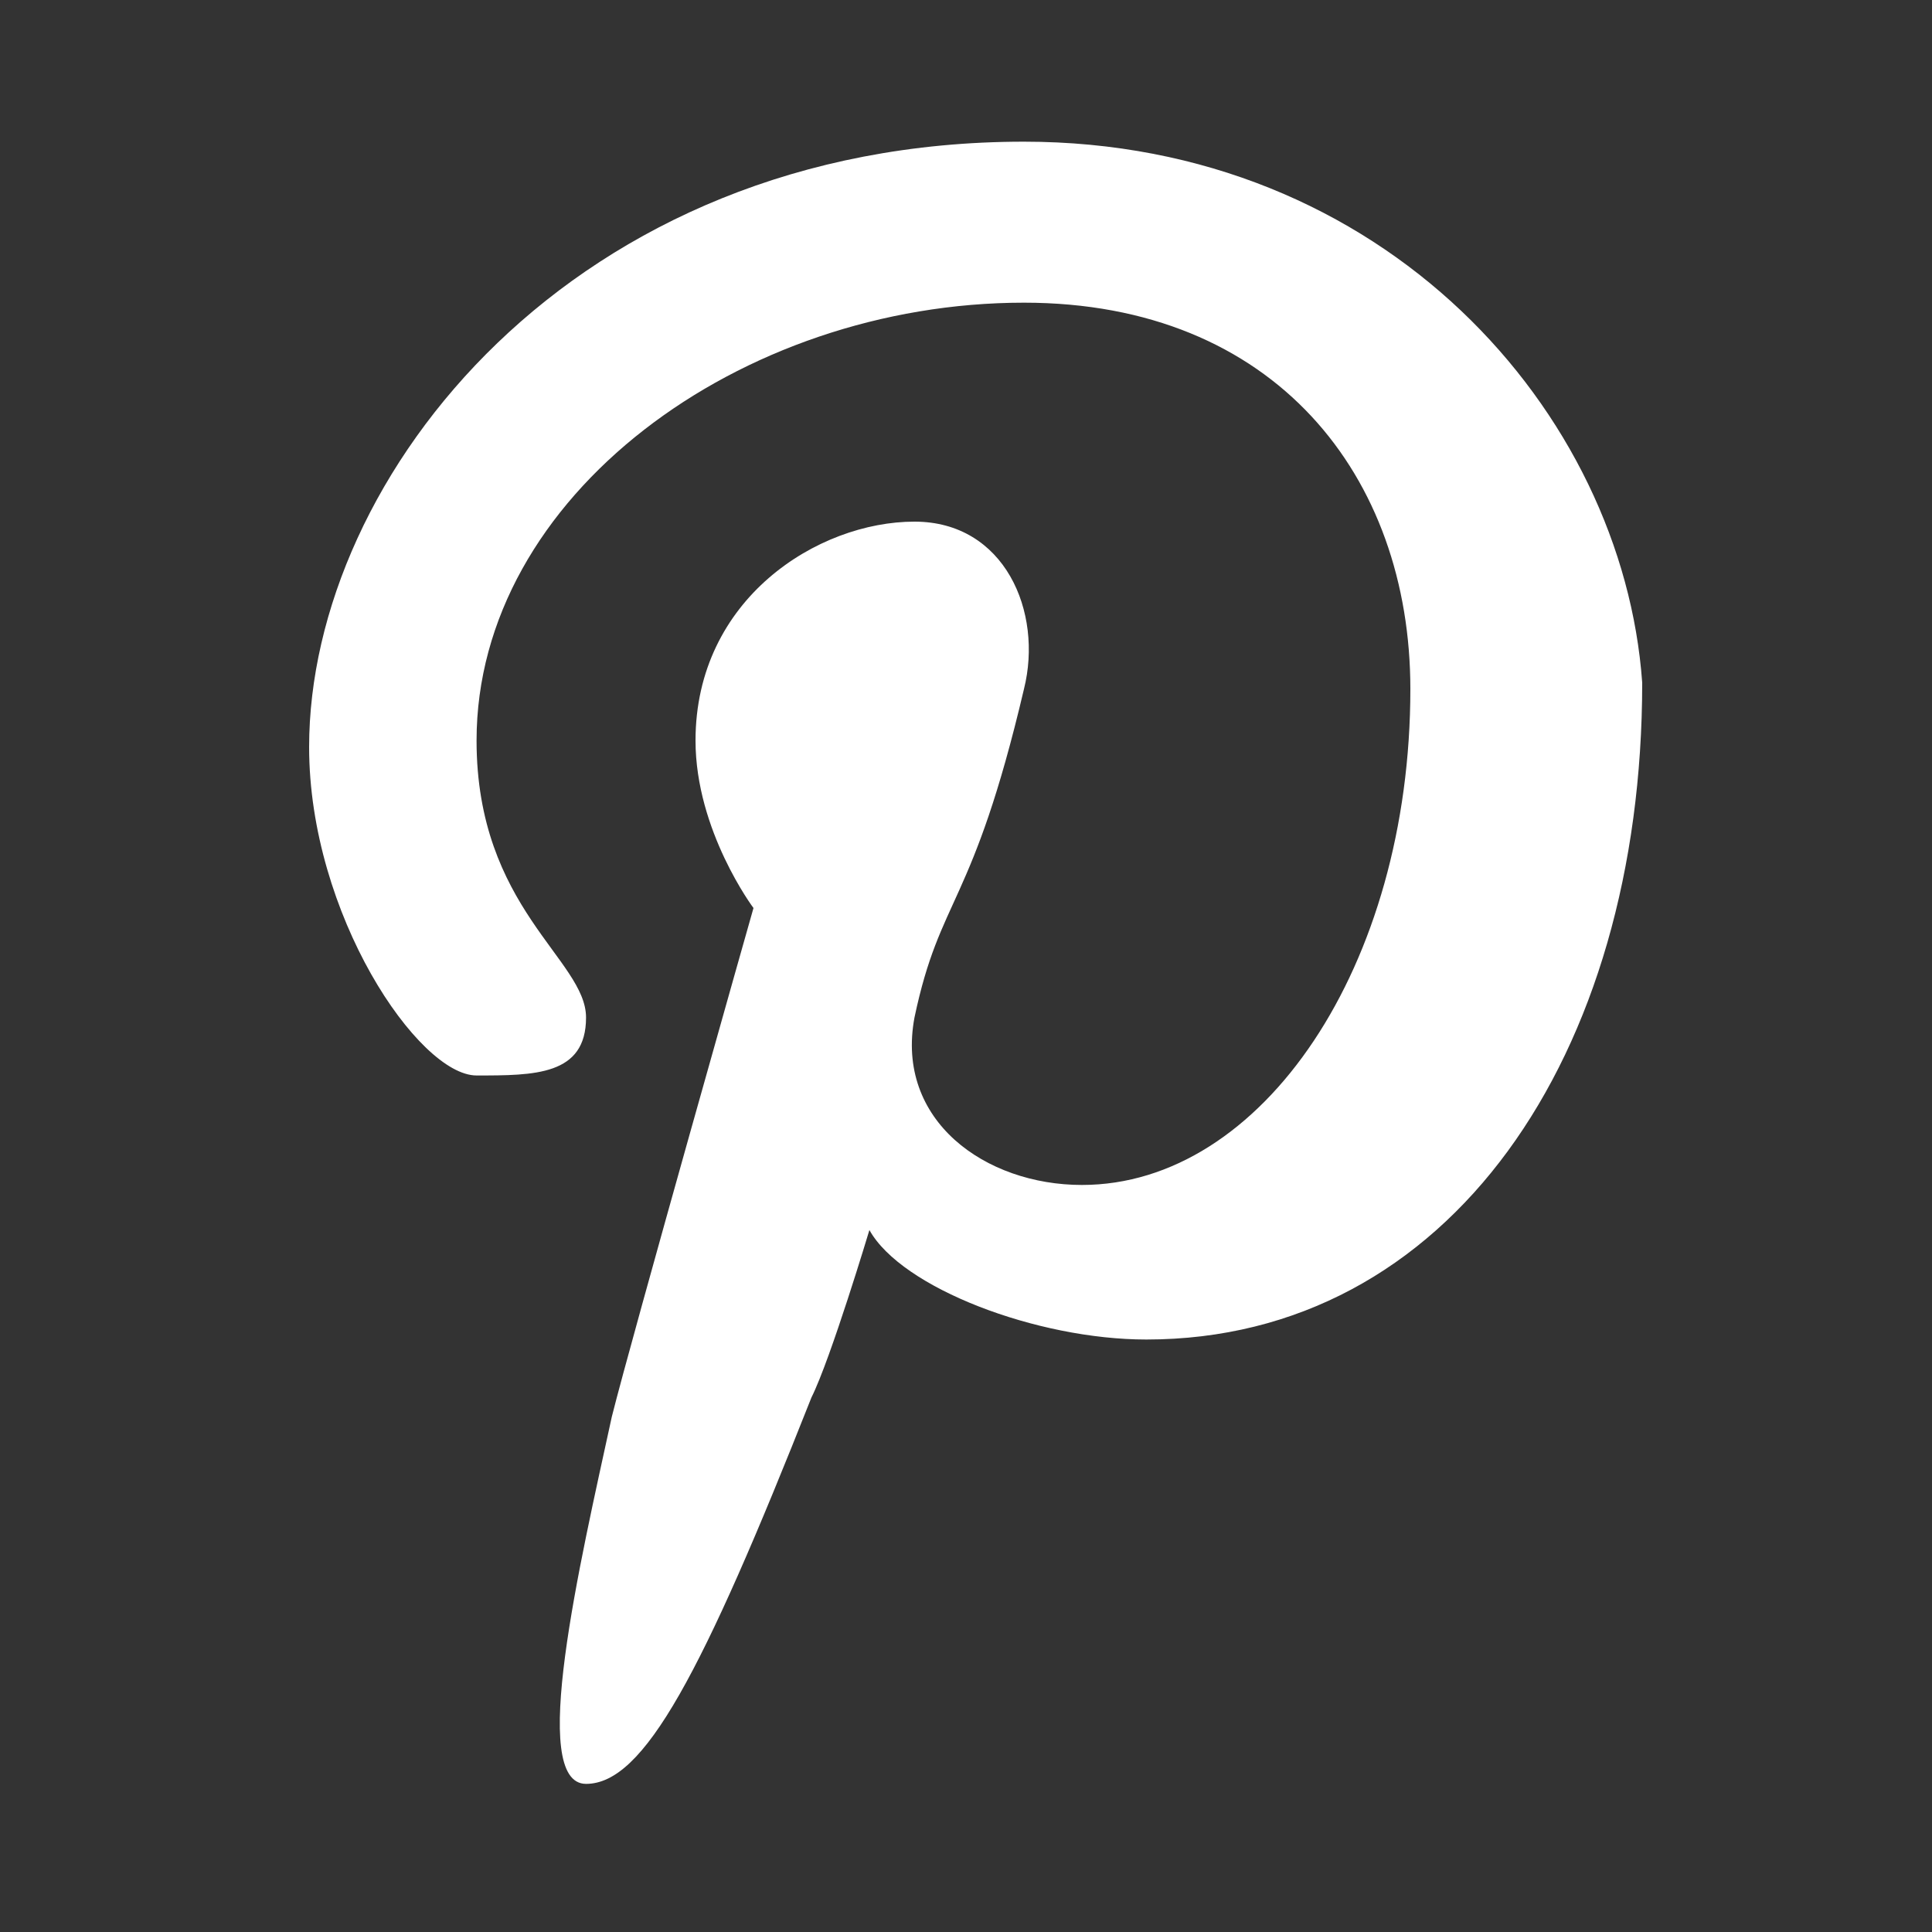 <?xml version="1.0" encoding="utf-8"?>
<!-- Generator: Adobe Illustrator 26.5.0, SVG Export Plug-In . SVG Version: 6.00 Build 0)  -->
<svg version="1.1" id="Pinterest" xmlns="http://www.w3.org/2000/svg" xmlns:xlink="http://www.w3.org/1999/xlink" x="0px" y="0px"
	 viewBox="0 0 30 30" style="enable-background:new 0 0 30 30;" xml:space="preserve">
<rect x="0" y="0" width="30" height="30" fill="#333333" stroke="none"/>
<style type="text/css">
	.st0{fill:#FFFFFF;}
</style>
<path id="P" class="st0" d="M15.9,2.2c-7,0-11.1,5.2-11.1,9.4c0,2.6,1.7,5.1,2.6,5.1s1.7,0,1.7-0.9s-1.7-1.7-1.7-4.3
	c0-3.8,4.1-6.8,8.5-6.8c3.9,0,6,2.7,6,6c0,4.3-2.3,7.7-5.1,7.7c-1.5,0-2.9-1-2.6-2.6c0.4-1.9,0.9-1.7,1.7-5.1
	c0.3-1.2-0.3-2.6-1.7-2.6c-1.5,0-3.4,1.2-3.4,3.4c0,1.4,0.9,2.6,0.9,2.6s-1.9,6.7-2.2,7.9c-0.5,2.3-1.3,5.7-0.4,5.7
	c0.9,0,1.8-1.7,3.5-6c0.3-0.6,0.9-2.6,0.9-2.6c0.5,0.9,2.6,1.7,4.3,1.7c4.7,0,7.7-4.4,7.7-10.2C25.2,6.4,21.5,2.2,15.9,2.2z"/>
</svg>
